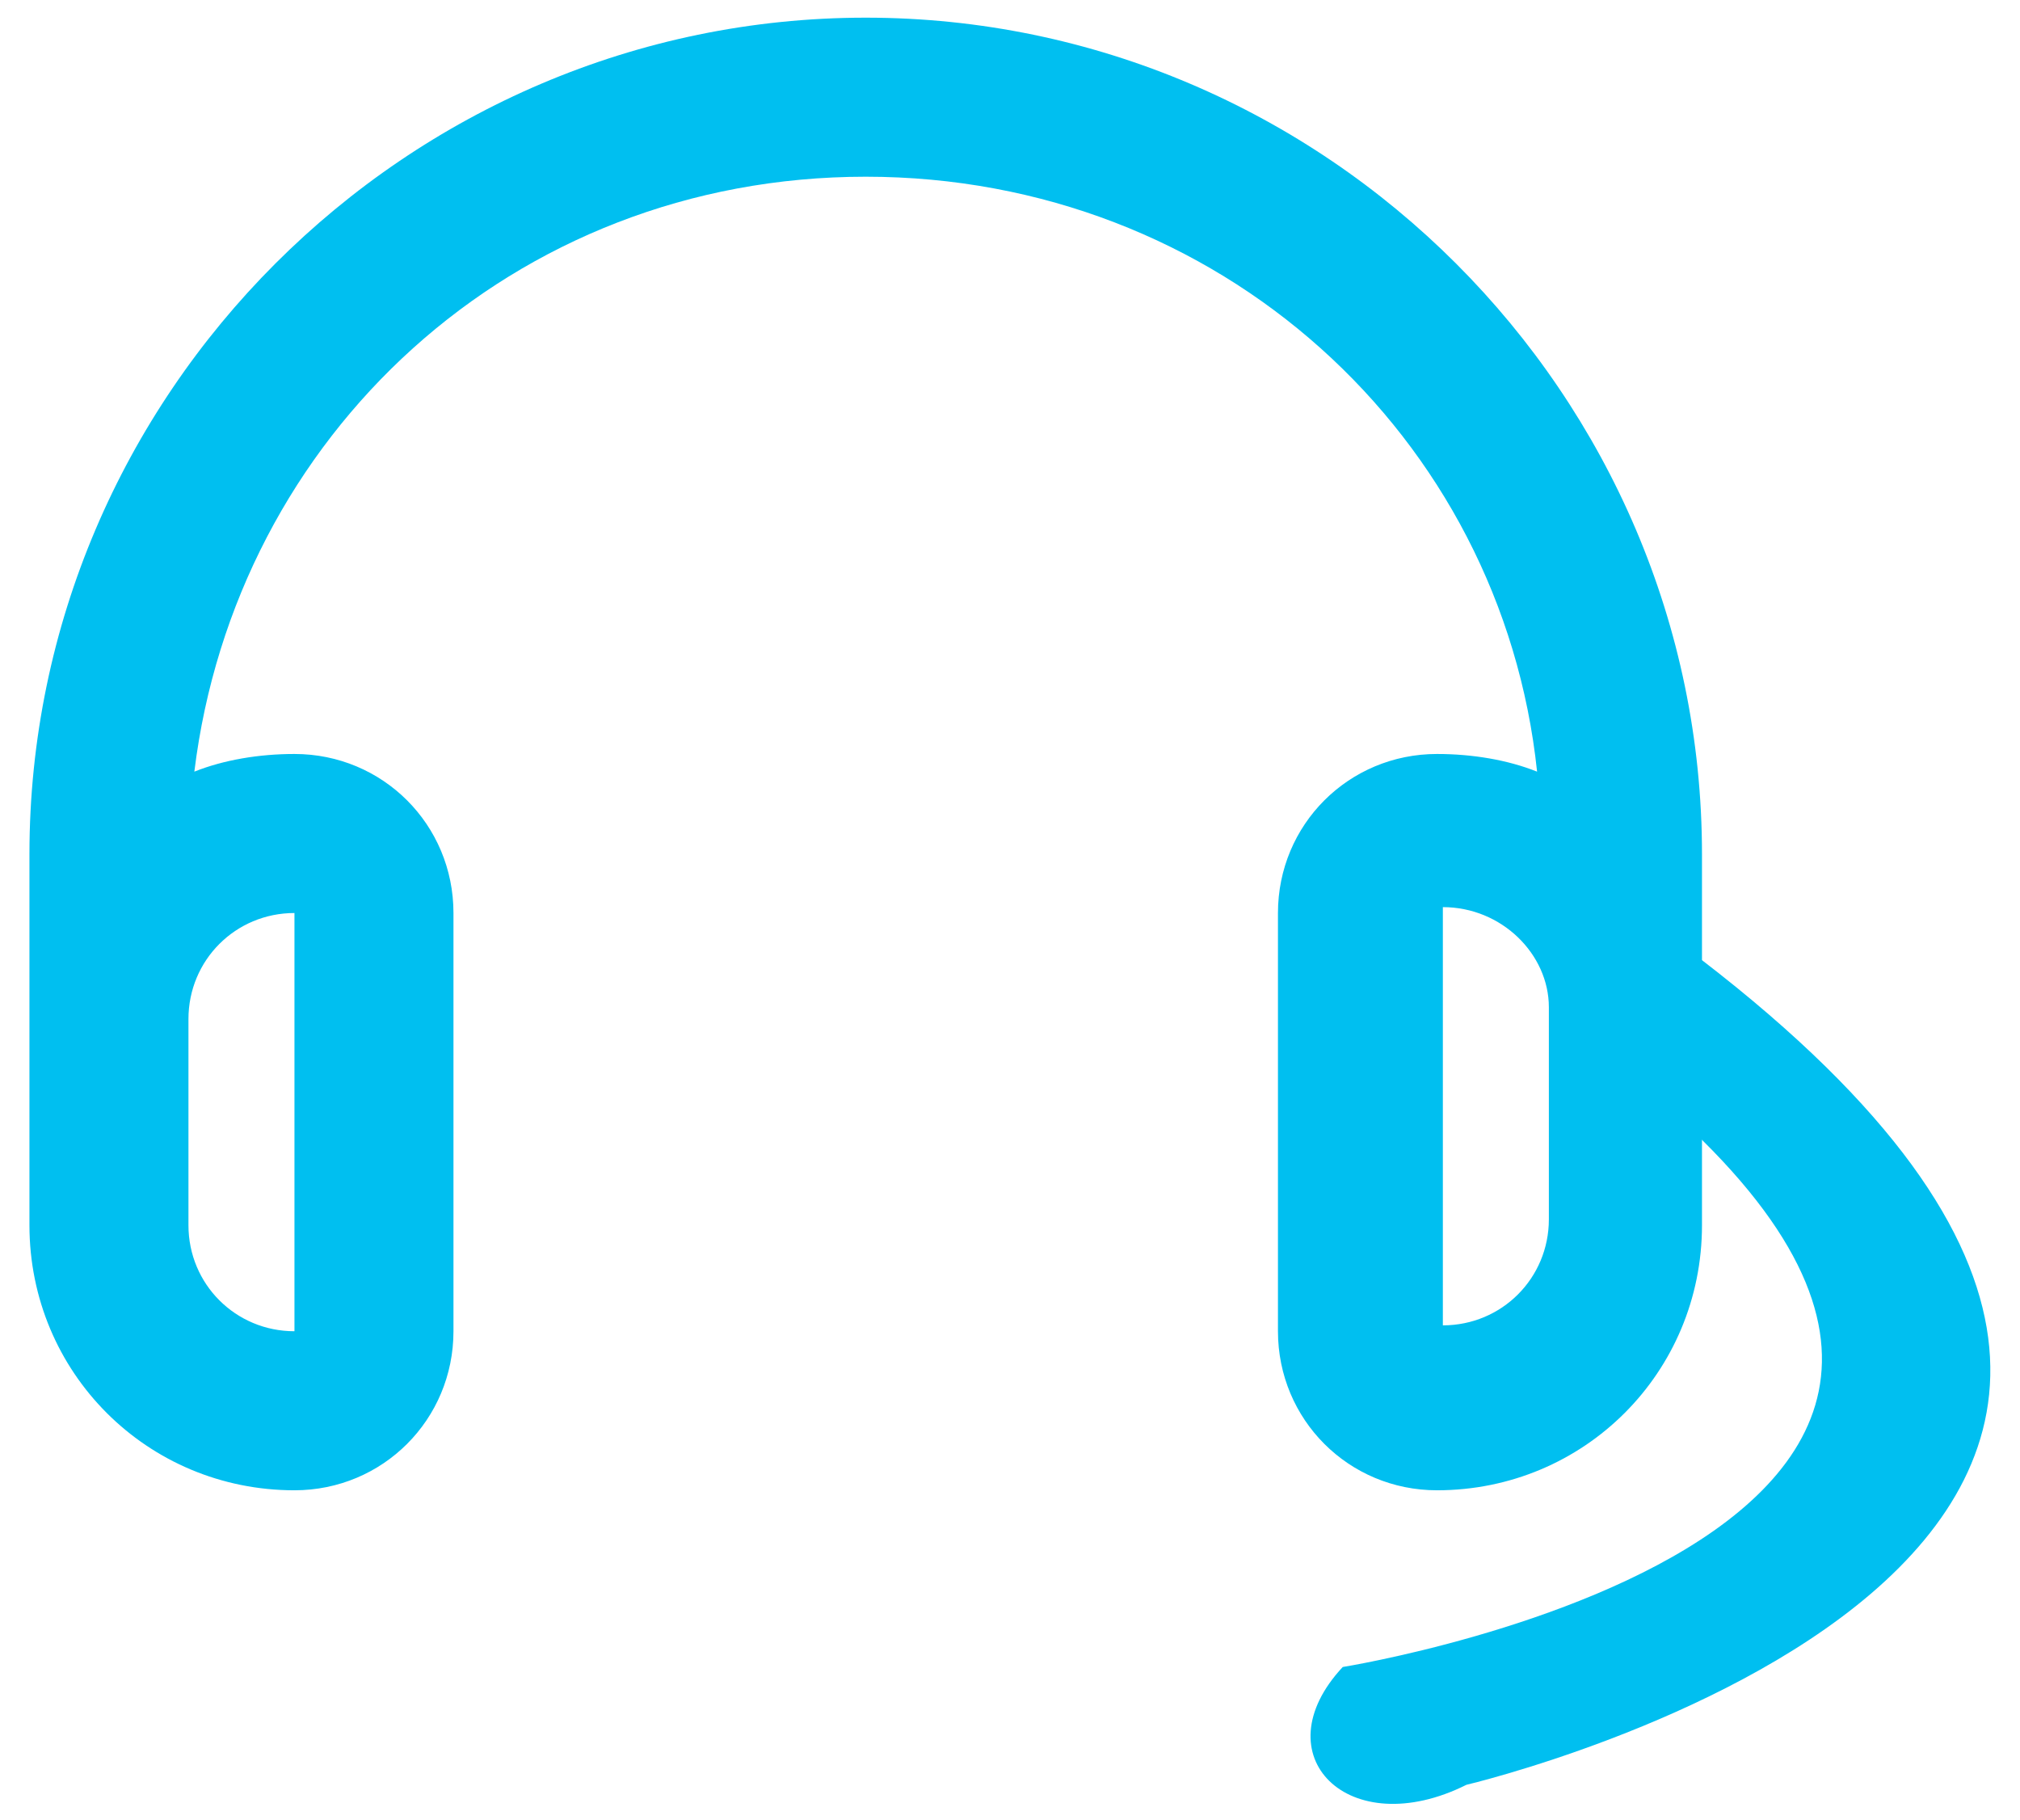 <?xml version="1.0" encoding="utf-8"?>
<!-- Generator: Adobe Illustrator 27.2.0, SVG Export Plug-In . SVG Version: 6.00 Build 0)  -->
<svg version="1.1" id="Layer_1" xmlns="http://www.w3.org/2000/svg" xmlns:xlink="http://www.w3.org/1999/xlink" x="0px" y="0px"
	 viewBox="0 0 34.3 30.9" style="enable-background:new 0 0 34.3 30.9;" xml:space="preserve">
<style type="text/css">
	.st0{fill:#00BFF0;}
</style>
<g id="Layer_1_00000183231937204651708620000009558894925950972058_">
	<g>
		<g>
			<path class="st0" d="M5,12.8c1.5,0,2.7,1.2,2.7,2.7v7.1c0,1.5-1.2,2.7-2.7,2.7c-2.5,0-4.5-2-4.5-4.5V19v-1.8v-2.7
				c0-7.8,6.4-14.2,14.2-14.2s14.2,6.4,14.2,14.2v2.7V19v1.8c0,2.5-2,4.5-4.5,4.5c-1.5,0-2.7-1.2-2.7-2.7v-7.1
				c0-1.5,1.2-2.7,2.7-2.7c0.6,0,1.2,0.1,1.7,0.3C25.5,7.4,20.7,3,14.7,3S4,7.4,3.3,13.1C3.8,12.9,4.4,12.8,5,12.8z M3.2,19v1.8
				c0,1,0.8,1.8,1.8,1.8v-7.1c-1,0-1.8,0.8-1.8,1.8V19z M24.5,15.4v7.1c1,0,1.8-0.8,1.8-1.8v-1.8v-1.8
				C26.3,16.2,25.5,15.4,24.5,15.4z"/>
		</g>
		<path class="st0" d="M28.9,16.3l-2.5,1c12,8.5-3.6,11-3.6,11c-1.4,1.5,0.1,3,2.1,2C24.9,30.3,41.9,26.3,28.9,16.3z"/>
	</g>
</g>
<g id="Layer_2_00000051347190437226129410000011960473827961255348_">
</g>
</svg>
